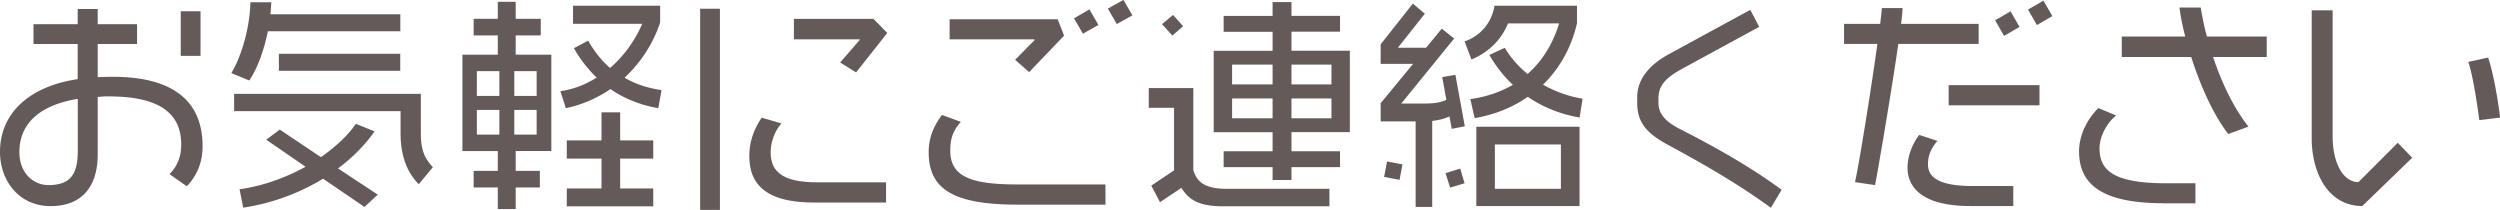 <svg data-name="Layer 2" xmlns="http://www.w3.org/2000/svg" viewBox="0 0 304.44 25.56"><path d="M22.74 22.68l-2.1-1.48c.92-.9 1.43-2.1 1.43-3.58 0-3.72-2.49-5.88-8.82-5.88h-.48c-.28 0-.56.06-.87.06v7.03c0 3.56-1.65 6.27-5.74 6.27C2.35 25.1 0 22.05 0 18.49c0-4.79 3.7-8.01 9.46-8.85V5.36H4.08V2.95h5.38V1.1h2.44v1.85h4.79v2.41H11.9v4.03l1.18-.03c7.39-.17 11.59 2.49 11.59 8.46 0 2.04-.76 3.67-1.93 4.87zM9.47 12.04c-4.68.76-7.11 3.05-7.11 6.47 0 2.6 1.74 4.03 3.53 4.03 2.69 0 3.58-1.32 3.58-4.14v-6.36zM22.01 6.8V1.37h2.41V6.8h-2.41zm10.61-2.99c-.45 2.21-1.23 4.48-2.27 5.99l-2.18-.9c1.34-2.21 2.27-5.77 2.32-8.62h2.55c-.03.45-.06.95-.11 1.46h15.82v2.07H32.62zm18.37 18.62c-1.6-1.62-2.21-3.81-2.21-6.16v-2.74H28.51v-2.1h22.74v4.84c0 2.07.5 3.05 1.46 4.09L51 22.43zm-6.61 2.77l-5.04-3.44c-2.74 1.68-6.05 2.97-9.72 3.53l-.45-2.24c2.97-.42 5.71-1.46 8.04-2.74l-4.79-3.3 1.65-1.23 5.01 3.36c1.88-1.32 3.36-2.74 4.26-4.06l2.27.92c-1.12 1.6-2.6 3.14-4.45 4.51L46 23.7l-1.62 1.51zM33.96 8.62V6.55h14.78v2.07H33.96zM62.8 18.4v2.41h2.94v2.02H62.8v2.63h-2.18v-2.63h-2.94v-2.02h2.94V18.4h-4.31V6.66h4.31V4.31h-2.94V2.29h2.94V.22h2.18v2.07h3.05v2.02H62.8v2.35h4.34v11.73H62.8zm-1.99-9.74h-2.74v3.02h2.74V8.66zm0 4.73h-2.74v3h2.74v-3zm4.54-4.73h-2.72v3.02h2.72V8.66zm0 4.73h-2.72v3h2.72v-3zm14.81-.22c-2.27-.39-4.2-1.2-5.82-2.32-1.57 1.06-3.39 1.9-5.43 2.32l-.67-2.07c1.6-.22 3.08-.81 4.42-1.65a15.538 15.538 0 01-2.77-3.58l1.74-.92c.73 1.29 1.6 2.41 2.66 3.33 1.68-1.46 3.02-3.3 3.92-5.38h-8.43V.7h10.61v2.04c-.81 2.46-2.3 4.84-4.34 6.72 1.29.76 2.77 1.26 4.51 1.51l-.39 2.18zM69.02 25.13v-2.18h4.23v-3.64h-4.23V17.1h4.23v-3.42h2.27v3.42h4.03v2.21h-4.03v3.64h4.03v2.18H69.02zm16.24.43V1.06h2.41v24.5h-2.41zm13.83-.9c-6.41 0-7.84-2.72-7.84-5.68 0-1.71.56-3.28 1.51-4.65l2.41.7c-.84.92-1.32 2.3-1.32 3.53 0 2.49 1.68 3.64 5.68 3.64h8.37v2.46h-8.82zm5.15-15.85l-1.93-1.2 2.38-2.74v-.08h-8.01V2.3h9.69l1.68 1.71-3.81 4.82zm19.69 16.11c-7.87 0-10.84-1.9-10.84-6.38 0-1.57.48-3.05 1.62-4.54l2.3.84c-.98 1.09-1.29 2.07-1.29 3.53 0 3.25 2.77 4.09 8.2 4.09h10.7v2.46h-10.7zm1.4-16.13l-1.71-1.51 2.35-2.38v-.11h-10.33V2.35h13.16l.78 1.99-4.26 4.45zm6.55-4.68l-1.09-1.88 1.88-1.09 1.09 1.9-1.88 1.06zM136 2.93l-1.09-1.88 1.9-1.06 1.09 1.88-1.9 1.06zm12.93 22.19c-2.91 0-4.12-.76-5.07-2.24l-2.6 1.74-1.06-2.02 2.77-1.85v-7.62h-3.08v-2.41h5.43v10c.45 1.51 1.51 2.27 4.03 2.27h12.54v2.13h-12.96zm-6.16-20.78l-1.26-1.4 1.34-1.12 1.23 1.37-1.32 1.15zm14.5 11.76v2.32h5.91v1.93h-5.91v1.57h-2.3v-1.57h-5.96v-1.93h5.96V16.1h-7.17V6.19h7.17V3.87h-5.96V1.94h5.96V.25h2.3v1.68h5.91v1.93h-5.91v2.32h7.11v9.91h-7.11zm-2.3-8.23h-4.93v2.41h4.93V7.87zm0 4.12h-4.93v2.41h4.93v-2.41zm7.17-4.12h-4.87v2.41h4.87V7.87zm0 4.12h-4.87v2.41h4.87v-2.41zm14.65 3.72l-.28-1.54c-.48.25-1.23.45-2.1.56V25.2h-2.02V14.78h-4.26v-2.21l3.95-4.79h-3.95V5.4l3.92-4.96 1.46 1.23-3.28 4.14h3.44l1.9-2.32 1.51 1.2-6.44 7.92h2.8c1.23 0 2.02-.14 2.69-.45l-.5-2.77 1.6-.28 1.15 6.27-1.6.31zm-6.36 6.19l-1.88-.36.36-1.88 1.88.36-.36 1.88zm6.16.95l-.56-1.76 1.79-.56.53 1.79-1.76.53zm15.76-8.54c-2.41-.42-4.51-1.29-6.3-2.52-1.79 1.26-3.98 2.16-6.47 2.6l-.53-2.32c2.02-.28 3.72-.9 5.18-1.74a15.922 15.922 0 01-2.86-3.64l1.88-.87c.67 1.15 1.62 2.24 2.77 3.19 1.85-1.62 3.11-3.75 3.84-6.16h-6.22c-.76 1.85-2.18 3.44-4.45 4.4l-.84-2.21A5.41 5.41 0 00181.99.7h10.05v2.13c-.67 2.91-2.07 5.46-4.14 7.48 1.43.81 3.08 1.43 4.82 1.71l-.36 2.3zm-12.57 10.78v-9.66h12.57v9.66h-12.57zm10.3-7.5h-8.04v5.4h8.04v-5.4zm25.58 7.72c-3.89-2.83-7.73-5.07-12.54-7.67-2.74-1.48-3.75-2.83-3.75-5.15v-.62c0-2.44 1.74-4.12 3.89-5.29l9.88-5.38 1.09 2.07-9.27 5.04c-2.16 1.18-3 2.1-3 3.7v.48c0 1.18.59 2.16 2.46 3.14 4.82 2.46 8.93 4.82 12.54 7.48l-1.32 2.21zm15.51-19.96c-.81 5.6-2.35 14.67-2.83 17.19l-2.44-.36c.53-2.44 1.96-11.31 2.72-16.83h-4.06V2.91h4.4c.11-.95.2-1.65.2-1.93h2.52c0 .34-.06 1.01-.17 1.93h9.44v2.44h-9.77zm8.76 19.74c-5.85 0-7.64-2.27-7.64-4.68 0-1.4.62-2.97 1.43-3.98l2.21.73c-.56.64-1.15 1.57-1.15 2.83s.76 2.66 5.43 2.66h4.96v2.44h-5.24zm-2.63-12.26v-2.46h11.06v2.46H237.3zm6.75-8.46l-1.09-1.9 1.88-1.09 1.09 1.9-1.88 1.09zm4-1.32l-1.09-1.88 1.88-1.09 1.09 1.88-1.88 1.09zm15.43 21.7c-7.81 0-10.3-2.49-10.3-6.33 0-1.76.81-3.72 2.35-5.26l2.16.9c-1.26 1.04-2.02 2.69-2.02 4 0 2.77 1.85 4.26 8.15 4.26h3.53v2.44h-3.86zm6.02-17.81c1.04 3.11 2.49 6.19 4.31 8.48l-2.46.9c-1.74-2.24-3.36-5.74-4.51-9.38h-8.46V4.45h7.73c-.31-1.2-.56-2.38-.7-3.53h2.58c.2 1.12.42 2.32.76 3.53h7.28v2.49h-6.52zm18.17 18.15c-4.14 0-6.16-4-6.16-8.26V1.26h2.55v15.32c0 3.44 1.37 5.6 3.14 5.6l4.79-4.79 1.76 1.82-6.08 5.88zm14.25-10.47c-.31-2.35-.84-5.66-1.34-7.08l2.41-.53c.62 1.79 1.2 5.07 1.46 7.31l-2.52.31z" fill="#645a5a" data-name="文字"/></svg>